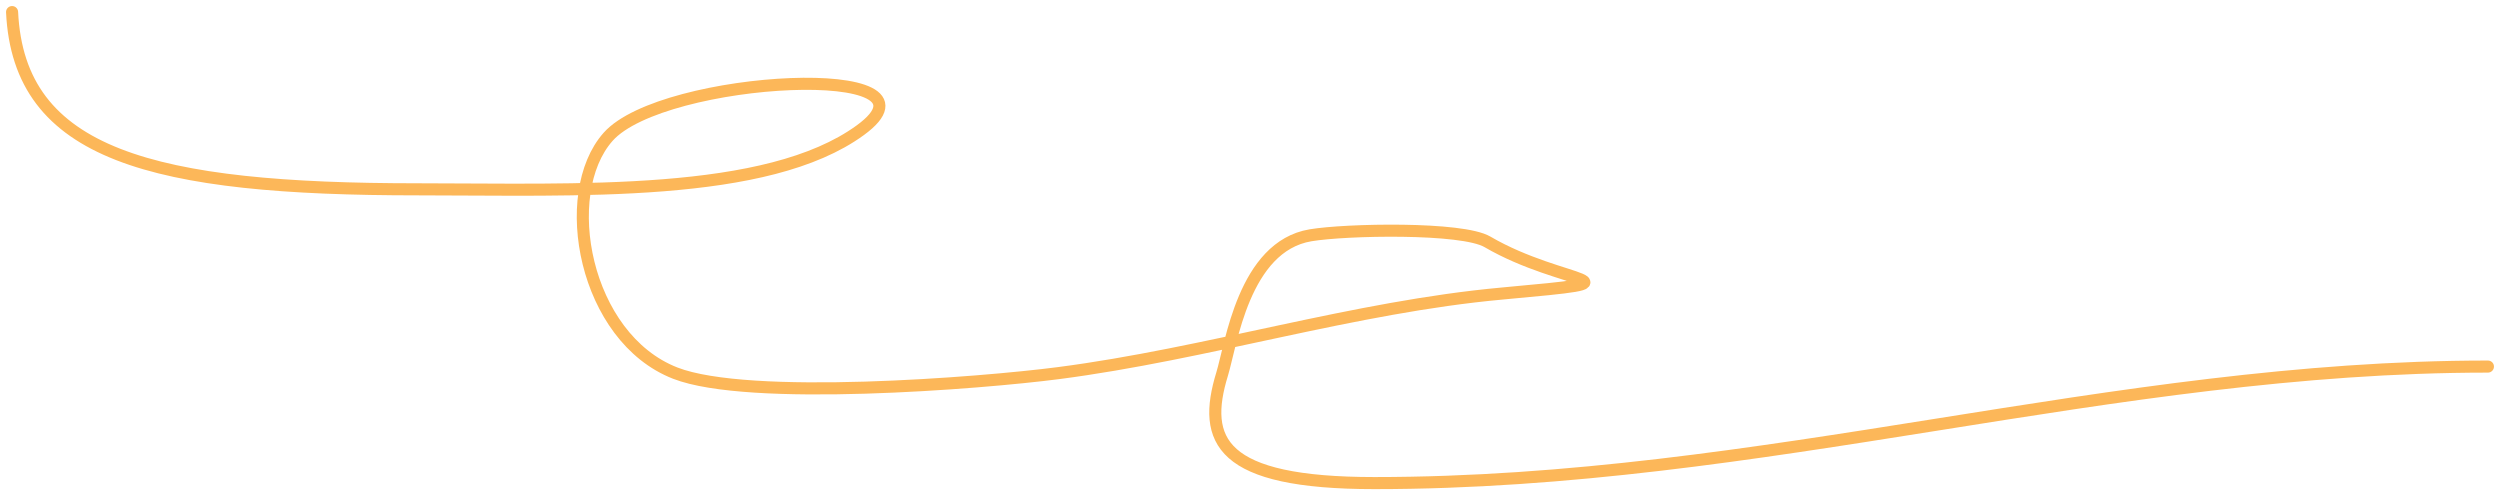 <?xml version="1.0" encoding="UTF-8"?> <svg xmlns="http://www.w3.org/2000/svg" width="207" height="41" viewBox="0 0 207 41" fill="none"> <path d="M1 1C1.564 12.868 12.669 15.676 34.624 15.676C47.665 15.676 63.507 16.414 71.231 10.784C79.173 4.996 54.896 6.204 50.352 11.328C46.167 16.046 48.365 27.954 55.911 30.895C61.993 33.266 81.205 31.731 87.637 30.895C99.911 29.301 112.13 25.421 124.38 24.305C136.922 23.162 129.48 23.72 123.159 20.024C121.056 18.794 111.456 18.99 108.517 19.481C102.974 20.407 101.931 28.567 101.195 30.963C99.498 36.492 101.021 40 113.804 40C145.918 40 174.858 30.352 206 30.352" stroke="#FCB759" stroke-linecap="round" stroke-linejoin="round"></path> </svg> 